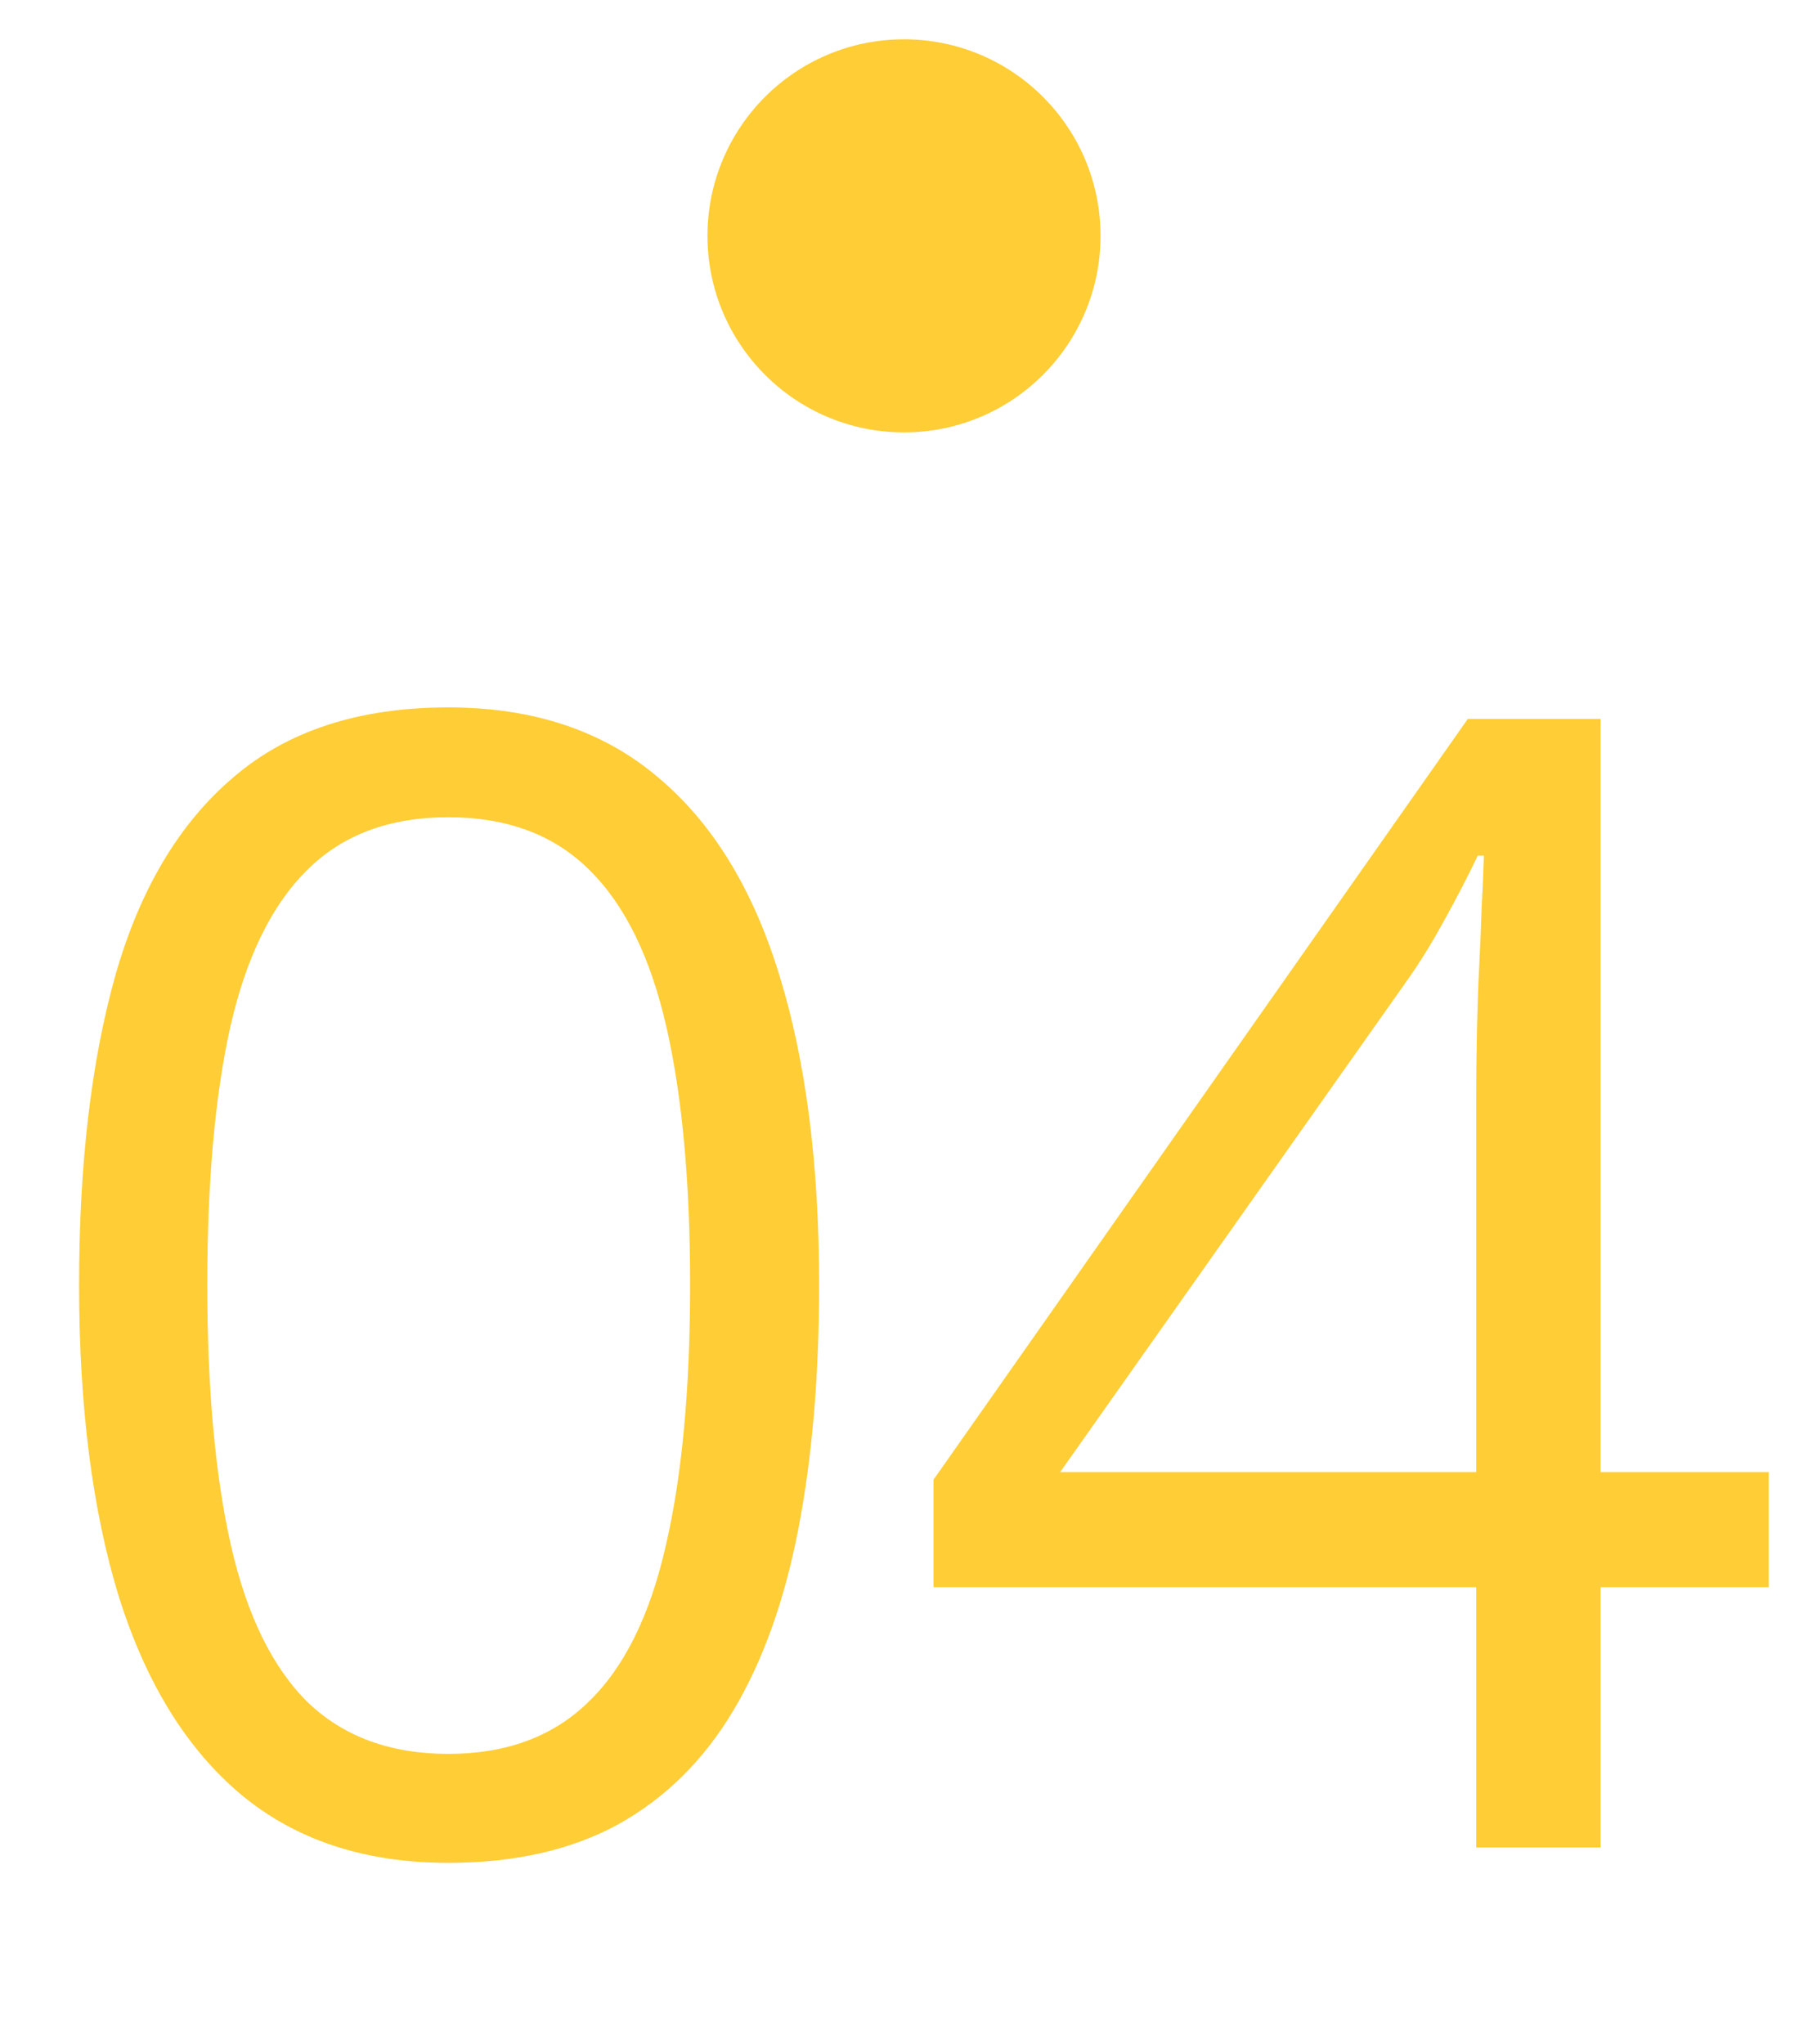 <svg width="23" height="26" viewBox="0 0 23 26" fill="none" xmlns="http://www.w3.org/2000/svg">
<circle cx="11.5" cy="3" r="2.5" fill="#FFCD35"/>
<path d="M10.42 16.342C10.42 17.501 10.332 18.536 10.156 19.447C9.98 20.359 9.704 21.13 9.326 21.762C8.949 22.393 8.46 22.875 7.861 23.207C7.262 23.533 6.543 23.695 5.703 23.695C4.642 23.695 3.763 23.406 3.066 22.826C2.376 22.247 1.859 21.41 1.514 20.316C1.175 19.216 1.006 17.891 1.006 16.342C1.006 14.818 1.159 13.51 1.465 12.416C1.777 11.316 2.279 10.473 2.969 9.887C3.659 9.294 4.57 8.998 5.703 8.998C6.777 8.998 7.663 9.291 8.359 9.877C9.056 10.456 9.574 11.296 9.912 12.396C10.251 13.49 10.42 14.805 10.42 16.342ZM2.637 16.342C2.637 17.67 2.738 18.777 2.939 19.662C3.141 20.547 3.467 21.212 3.916 21.654C4.372 22.09 4.967 22.309 5.703 22.309C6.439 22.309 7.031 22.09 7.48 21.654C7.936 21.218 8.265 20.557 8.467 19.672C8.675 18.787 8.779 17.676 8.779 16.342C8.779 15.033 8.678 13.94 8.477 13.06C8.275 12.175 7.949 11.511 7.5 11.068C7.051 10.619 6.452 10.395 5.703 10.395C4.954 10.395 4.355 10.619 3.906 11.068C3.457 11.511 3.132 12.175 2.93 13.06C2.734 13.94 2.637 15.033 2.637 16.342ZM22.5 20.189H20.361V23.5H18.779V20.189H11.875V18.822L18.672 9.145H20.361V18.725H22.5V20.189ZM18.779 18.725V14.057C18.779 13.699 18.783 13.376 18.789 13.09C18.796 12.797 18.805 12.527 18.818 12.279C18.831 12.025 18.841 11.784 18.848 11.557C18.861 11.329 18.87 11.104 18.877 10.883H18.799C18.675 11.143 18.532 11.42 18.369 11.713C18.213 11.999 18.053 12.257 17.891 12.484L13.486 18.725H18.779Z" fill="#FFCD35"/>
</svg>
